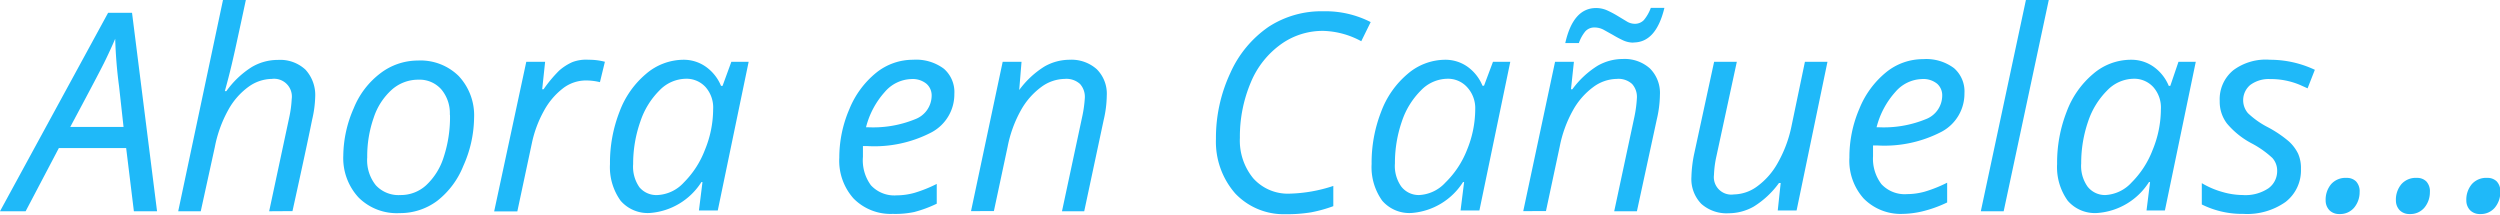 <svg xmlns="http://www.w3.org/2000/svg" width="161.89" height="13.93" viewBox="0 0 161.89 13.93"><title>txt1</title><g id="Layer_2" data-name="Layer 2"><g id="Layer_1-2" data-name="Layer 1"><path d="M8.17,9.59H3.81L1.66,13.68H0L7,.83H8.55l1.62,12.85H8.67ZM8,8.22,7.71,5.59a29.67,29.67,0,0,1-.25-3.08q-.33.77-.71,1.54T4.55,8.22Z" fill="#1fb9f9"/><path d="M17.43,13.68l1.3-6.08a7.23,7.23,0,0,0,.16-1.19,1.15,1.15,0,0,0-1.29-1.3,2.63,2.63,0,0,0-1.52.52,4.56,4.56,0,0,0-1.31,1.51,8.08,8.08,0,0,0-.86,2.39L13,13.68H11.54L14.44,0h1.48l-.3,1.4-.3,1.38q-.15.7-.33,1.46T14.56,5.9h.1a5.86,5.86,0,0,1,1.63-1.55A3.31,3.31,0,0,1,18,3.88a2.4,2.4,0,0,1,1.78.63,2.43,2.43,0,0,1,.63,1.79,7.14,7.14,0,0,1-.2,1.46q-.34,1.7-1.27,5.91Z" fill="#1fb9f9"/><path d="M27.06,3.92a3.52,3.52,0,0,1,2.64,1,3.72,3.72,0,0,1,1,2.72A7.8,7.8,0,0,1,30,10.75,5.4,5.4,0,0,1,28.32,13a4,4,0,0,1-2.44.8,3.5,3.5,0,0,1-2.65-1,3.75,3.75,0,0,1-1-2.72A7.78,7.78,0,0,1,22.91,7a5.33,5.33,0,0,1,1.73-2.26A4,4,0,0,1,27.06,3.92Zm2.07,3.51a2.4,2.4,0,0,0-.55-1.64,1.88,1.88,0,0,0-1.49-.63,2.57,2.57,0,0,0-1.72.65A4.19,4.19,0,0,0,24.2,7.62a7.52,7.52,0,0,0-.42,2.57A2.59,2.59,0,0,0,24.34,12a2,2,0,0,0,1.6.63A2.42,2.42,0,0,0,27.59,12a4.19,4.19,0,0,0,1.14-1.82A8.26,8.26,0,0,0,29.14,7.43Z" fill="#1fb9f9"/><path d="M38.12,3.87A4,4,0,0,1,39.17,4l-.32,1.32a3.86,3.86,0,0,0-.92-.11,2.44,2.44,0,0,0-1.5.53,4.62,4.62,0,0,0-1.22,1.46,7.45,7.45,0,0,0-.77,2.08l-.94,4.41H32L34.08,4h1.22l-.19,1.78h.09a8.63,8.63,0,0,1,1-1.2,3.32,3.32,0,0,1,.87-.56A2.49,2.49,0,0,1,38.12,3.87Z" fill="#1fb9f9"/><path d="M44.25,3.87a2.48,2.48,0,0,1,1.44.44,2.83,2.83,0,0,1,1,1.25h.1L47.36,4h1.12l-2,9.63H45.26l.23-1.84h-.07a4.33,4.33,0,0,1-3.31,2A2.32,2.32,0,0,1,40.19,13a3.72,3.72,0,0,1-.69-2.38,9.07,9.07,0,0,1,.62-3.39,5.86,5.86,0,0,1,1.72-2.45A3.75,3.75,0,0,1,44.25,3.87Zm-1.67,8.76a2.47,2.47,0,0,0,1.7-.81A6,6,0,0,0,45.65,9.7a6.94,6.94,0,0,0,.53-2.62,2,2,0,0,0-.49-1.44,1.67,1.67,0,0,0-1.29-.54,2.42,2.42,0,0,0-1.7.76,5.1,5.1,0,0,0-1.23,2A8.25,8.25,0,0,0,41,10.63a2.31,2.31,0,0,0,.41,1.5A1.43,1.43,0,0,0,42.58,12.63Z" fill="#1fb9f9"/><path d="M57.81,13.85a3.36,3.36,0,0,1-2.54-1,3.67,3.67,0,0,1-.92-2.65A7.91,7.91,0,0,1,55,7.07a5.87,5.87,0,0,1,1.74-2.36,3.78,3.78,0,0,1,2.38-.84,3,3,0,0,1,2,.58,2,2,0,0,1,.68,1.63,2.79,2.79,0,0,1-1.46,2.48,8,8,0,0,1-4.17.9h-.29l0,.7A2.72,2.72,0,0,0,56.4,12a2.06,2.06,0,0,0,1.67.65,4.35,4.35,0,0,0,1.14-.16,8.71,8.71,0,0,0,1.45-.58v1.28a8,8,0,0,1-1.46.54A5.92,5.92,0,0,1,57.81,13.85ZM59,5.12a2.35,2.35,0,0,0-1.7.83,5.4,5.4,0,0,0-1.22,2.29h.11a7.18,7.18,0,0,0,3.07-.52,1.64,1.64,0,0,0,1.07-1.52A1,1,0,0,0,60,5.43,1.41,1.41,0,0,0,59,5.12Z" fill="#1fb9f9"/><path d="M68.77,13.68l1.3-6.08a8,8,0,0,0,.18-1.27,1.25,1.25,0,0,0-.31-.89,1.31,1.31,0,0,0-1-.33,2.61,2.61,0,0,0-1.52.53,4.69,4.69,0,0,0-1.31,1.5,7.91,7.91,0,0,0-.86,2.36l-.89,4.17H62.88L64.93,4h1.22L66,5.83H66a5.87,5.87,0,0,1,1.63-1.52,3.28,3.28,0,0,1,1.63-.44,2.46,2.46,0,0,1,1.76.61,2.24,2.24,0,0,1,.65,1.71,7.21,7.21,0,0,1-.2,1.58l-1.26,5.91Z" fill="#1fb9f9"/><path d="M85.7,2A4.63,4.63,0,0,0,83,2.83,5.73,5.73,0,0,0,81,5.33a9,9,0,0,0-.71,3.59,3.85,3.85,0,0,0,.86,2.62,3,3,0,0,0,2.36,1,9.69,9.69,0,0,0,2.83-.5v1.31a8.91,8.91,0,0,1-1.44.4,9.51,9.51,0,0,1-1.65.12A4.32,4.32,0,0,1,80,12.54,5.08,5.08,0,0,1,78.74,9a9.9,9.9,0,0,1,.93-4.27,7.15,7.15,0,0,1,2.49-3,6.27,6.27,0,0,1,3.54-1,6.44,6.44,0,0,1,3.06.7l-.61,1.24A5.43,5.43,0,0,0,85.7,2Z" fill="#1fb9f9"/><path d="M93.57,3.87A2.48,2.48,0,0,1,95,4.3a2.83,2.83,0,0,1,1,1.25h.1L96.68,4H97.8l-2,9.63H94.58l.23-1.84h-.07a4.33,4.33,0,0,1-3.31,2A2.32,2.32,0,0,1,89.51,13a3.72,3.72,0,0,1-.69-2.38,9.07,9.07,0,0,1,.62-3.39,5.86,5.86,0,0,1,1.72-2.45A3.75,3.75,0,0,1,93.57,3.87ZM91.9,12.63a2.47,2.47,0,0,0,1.7-.81A6,6,0,0,0,95,9.7a6.94,6.94,0,0,0,.53-2.62A2,2,0,0,0,95,5.64a1.67,1.67,0,0,0-1.29-.54,2.42,2.42,0,0,0-1.7.76,5.1,5.1,0,0,0-1.23,2,8.25,8.25,0,0,0-.45,2.72,2.31,2.31,0,0,0,.41,1.5A1.43,1.43,0,0,0,91.9,12.63Z" fill="#1fb9f9"/><path d="M104.53,13.68l1.3-6.08A8,8,0,0,0,106,6.33a1.25,1.25,0,0,0-.31-.89,1.31,1.31,0,0,0-1-.33,2.61,2.61,0,0,0-1.52.53,4.69,4.69,0,0,0-1.31,1.5A7.91,7.91,0,0,0,101,9.5l-.89,4.17H98.64L100.7,4h1.22l-.19,1.78h.09a5.87,5.87,0,0,1,1.63-1.52,3.28,3.28,0,0,1,1.63-.44,2.46,2.46,0,0,1,1.76.61,2.24,2.24,0,0,1,.65,1.71,7.21,7.21,0,0,1-.2,1.58L106,13.68Zm1.25-10.92a1.59,1.59,0,0,1-.68-.15,6.74,6.74,0,0,1-.64-.34l-.61-.34a1.24,1.24,0,0,0-.58-.15.78.78,0,0,0-.61.25,2.46,2.46,0,0,0-.42.76h-.88q.51-2.27,2-2.27a1.75,1.75,0,0,1,.73.16,6.37,6.37,0,0,1,.66.35l.58.35a1,1,0,0,0,.51.16.8.8,0,0,0,.61-.24,2.67,2.67,0,0,0,.45-.79h.88Q107.24,2.75,105.78,2.75Z" fill="#1fb9f9"/><path d="M112.47,4l-1.32,6.11a6.59,6.59,0,0,0-.16,1.22,1.13,1.13,0,0,0,1.29,1.26,2.61,2.61,0,0,0,1.52-.53,4.69,4.69,0,0,0,1.32-1.51A8.11,8.11,0,0,0,116,8.22L116.88,4h1.46l-2,9.63h-1.22l.19-1.78h-.11a5.77,5.77,0,0,1-1.64,1.53,3.31,3.31,0,0,1-1.62.43,2.46,2.46,0,0,1-1.77-.61,2.3,2.3,0,0,1-.64-1.75A8.24,8.24,0,0,1,109.7,10L111,4Z" fill="#1fb9f9"/><path d="M123.22,13.85a3.36,3.36,0,0,1-2.54-1,3.67,3.67,0,0,1-.92-2.65,7.91,7.91,0,0,1,.65-3.17,5.87,5.87,0,0,1,1.74-2.36,3.78,3.78,0,0,1,2.38-.84,3,3,0,0,1,2,.58,2,2,0,0,1,.68,1.63,2.79,2.79,0,0,1-1.46,2.48,8,8,0,0,1-4.17.9h-.29l0,.7a2.72,2.72,0,0,0,.54,1.8,2.06,2.06,0,0,0,1.67.65,4.35,4.35,0,0,0,1.14-.16,8.71,8.71,0,0,0,1.45-.58v1.28a8,8,0,0,1-1.46.54A5.92,5.92,0,0,1,123.22,13.85Zm1.22-8.73a2.35,2.35,0,0,0-1.7.83,5.4,5.4,0,0,0-1.22,2.29h.11a7.18,7.18,0,0,0,3.07-.52,1.64,1.64,0,0,0,1.07-1.52,1,1,0,0,0-.32-.77A1.41,1.41,0,0,0,124.44,5.12Z" fill="#1fb9f9"/><path d="M129.75,13.68h-1.48L131.19,0h1.48Z" fill="#1fb9f9"/><path d="M138,3.87a2.48,2.48,0,0,1,1.44.44,2.83,2.83,0,0,1,1,1.25h.1L141.07,4h1.12l-2,9.63H139l.23-1.84h-.07a4.33,4.33,0,0,1-3.31,2A2.32,2.32,0,0,1,133.9,13a3.72,3.72,0,0,1-.69-2.38,9.07,9.07,0,0,1,.62-3.39,5.86,5.86,0,0,1,1.72-2.45A3.75,3.75,0,0,1,138,3.87Zm-1.67,8.76a2.47,2.47,0,0,0,1.7-.81,6,6,0,0,0,1.37-2.12,6.94,6.94,0,0,0,.53-2.62,2,2,0,0,0-.49-1.44,1.67,1.67,0,0,0-1.29-.54,2.42,2.42,0,0,0-1.7.76,5.1,5.1,0,0,0-1.23,2,8.25,8.25,0,0,0-.45,2.72,2.31,2.31,0,0,0,.41,1.5A1.43,1.43,0,0,0,136.29,12.63Z" fill="#1fb9f9"/><path d="M149,10.94a2.58,2.58,0,0,1-1,2.14,4.31,4.31,0,0,1-2.74.77,5.84,5.84,0,0,1-2.68-.61V11.86a5.47,5.47,0,0,0,1.33.57,4.85,4.85,0,0,0,1.32.2,2.68,2.68,0,0,0,1.67-.44,1.37,1.37,0,0,0,.56-1.12,1.22,1.22,0,0,0-.31-.84,6.2,6.2,0,0,0-1.33-.94A5.35,5.35,0,0,1,144.21,8a2.32,2.32,0,0,1-.47-1.46,2.42,2.42,0,0,1,.89-2A3.52,3.52,0,0,1,147,3.87a6.8,6.8,0,0,1,2.9.65l-.47,1.2-.49-.22A4.88,4.88,0,0,0,147,5.12a2,2,0,0,0-1.28.38,1.29,1.29,0,0,0-.15,1.83,5.51,5.51,0,0,0,1.29.91,7.49,7.49,0,0,1,1.35.91,2.62,2.62,0,0,1,.61.81A2.3,2.3,0,0,1,149,10.94Z" fill="#1fb9f9"/><path d="M150.6,13a1.56,1.56,0,0,1,.36-1.08,1.24,1.24,0,0,1,1-.4.83.83,0,0,1,.61.23.93.93,0,0,1,.23.69,1.56,1.56,0,0,1-.35,1,1.18,1.18,0,0,1-.95.42.89.89,0,0,1-.64-.23A.9.9,0,0,1,150.6,13Z" fill="#1fb9f9"/><path d="M155.15,13a1.56,1.56,0,0,1,.36-1.08,1.24,1.24,0,0,1,1-.4.83.83,0,0,1,.61.23.93.93,0,0,1,.23.69,1.56,1.56,0,0,1-.35,1,1.18,1.18,0,0,1-.95.42.89.89,0,0,1-.64-.23A.9.9,0,0,1,155.15,13Z" fill="#1fb9f9"/><path d="M159.71,13a1.56,1.56,0,0,1,.36-1.08,1.24,1.24,0,0,1,1-.4.83.83,0,0,1,.61.23.93.93,0,0,1,.23.69,1.56,1.56,0,0,1-.35,1,1.18,1.18,0,0,1-.95.42.89.89,0,0,1-.64-.23A.9.9,0,0,1,159.71,13Z" fill="#1fb9f9"/></g></g></svg>